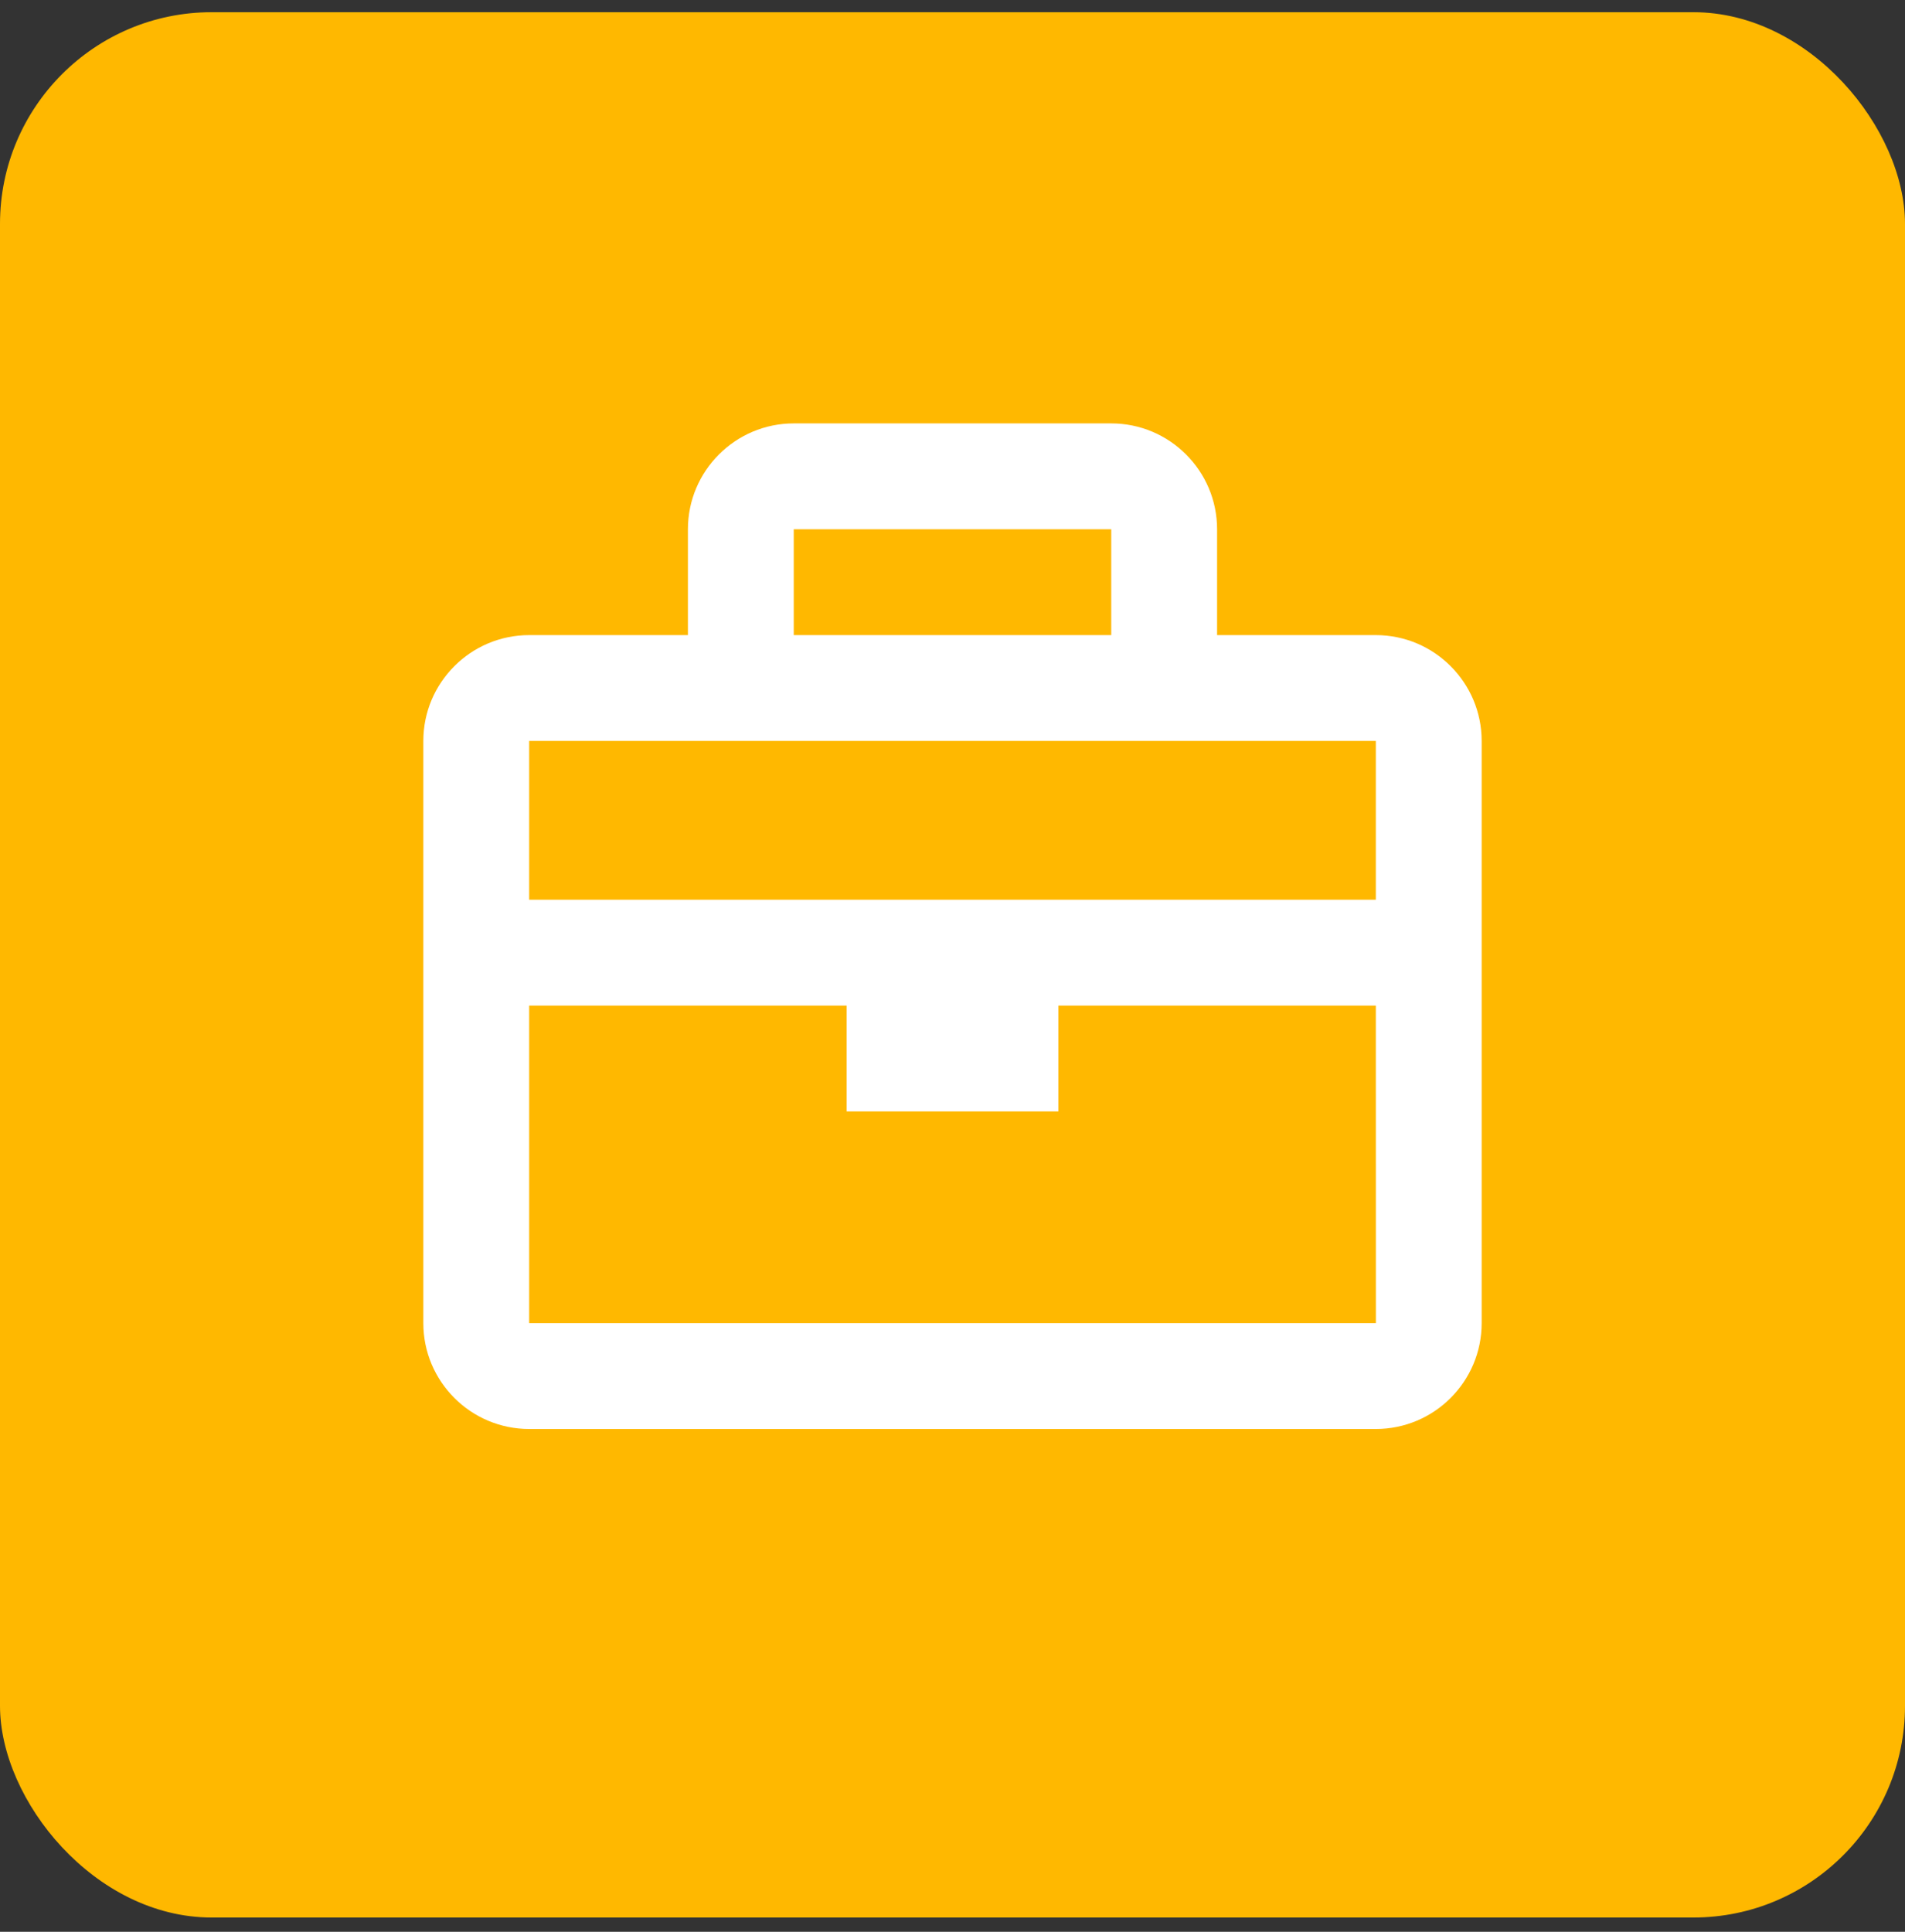 <svg xmlns="http://www.w3.org/2000/svg" width="72" height="73" viewBox="0 0 72 73" fill="none"><rect x="0" y="0" width="72" height="73" fill="#333333" stroke="none"/><rect y="0.461" width="72" height="72" rx="8" fill="#FFB800"></rect><path d="M52 24H46V20C46 17.794 44.206 16 42 16H30C27.794 16 26 17.794 26 20V24H20C17.794 24 16 25.794 16 28V50C16 52.206 17.794 54 20 54H52C54.206 54 56 52.206 56 50V28C56 25.794 54.206 24 52 24ZM42 20V24H30V20H42ZM28 28H44H52V34H20V28H28ZM20 50V38H32V42H40V38H52L52.002 50H20Z" fill="white"></path></svg>